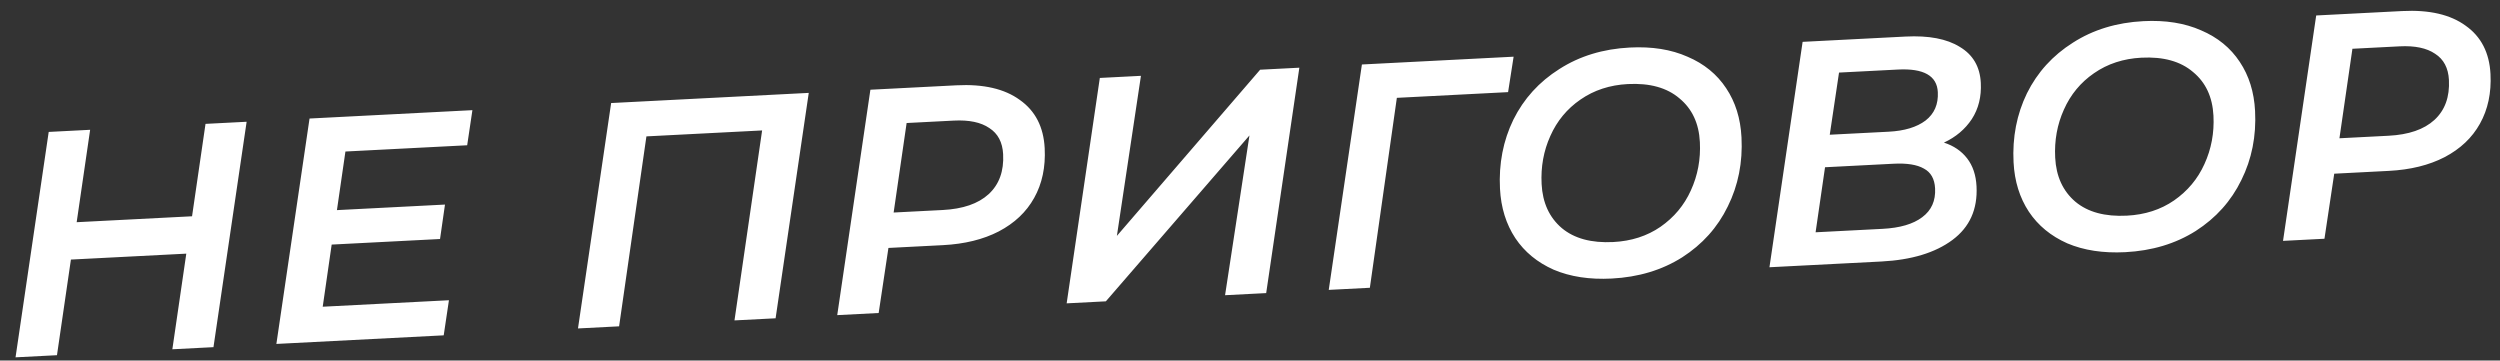<?xml version="1.0" encoding="UTF-8"?> <svg xmlns="http://www.w3.org/2000/svg" width="423" height="61" viewBox="0 0 423 61" fill="none"><rect x="0" y="0" width="423" height="61" fill="#333333" stroke="none"/> <path d="M41.73 20.602L36.119 58.74L29.162 59.097L31.521 42.917L11.999 43.919L9.64 60.1L2.629 60.46L8.241 22.322L15.251 21.962L12.972 37.597L32.495 36.595L34.773 20.959L41.73 20.602ZM58.446 25.637L57.009 35.552L75.291 34.613L74.454 40.441L56.119 41.383L54.604 51.897L75.96 50.8L75.075 56.739L46.763 58.193L52.374 20.055L79.931 18.64L79.047 24.579L58.446 25.637ZM136.842 15.717L131.231 53.855L124.274 54.212L128.95 22.07L109.373 23.076L104.752 55.215L97.795 55.572L103.406 17.434L136.842 15.717ZM161.832 14.434C166.398 14.199 169.973 15.025 172.557 16.911C175.175 18.759 176.577 21.481 176.761 25.076C176.926 28.276 176.331 31.082 174.977 33.495C173.657 35.869 171.663 37.756 168.995 39.155C166.361 40.516 163.211 41.29 159.544 41.479L150.322 41.952L148.67 52.959L141.66 53.319L147.271 15.181L161.832 14.434ZM159.509 35.533C162.924 35.357 165.51 34.467 167.266 32.863C169.056 31.221 169.878 28.962 169.73 26.086C169.626 24.073 168.848 22.599 167.394 21.664C165.974 20.692 163.97 20.272 161.381 20.405L153.4 20.815L151.204 35.959L159.509 35.533ZM186.09 13.188L193.047 12.831L188.977 39.913L213.216 11.795L219.85 11.454L214.238 49.592L207.281 49.949L211.408 22.918L187.112 50.985L180.479 51.326L186.09 13.188ZM255.168 15.588L236.347 16.555L231.78 48.691L224.823 49.048L230.434 10.911L256.104 9.592L255.168 15.588ZM272.693 47.131C268.953 47.323 265.684 46.824 262.883 45.634C260.116 44.406 257.952 42.625 256.39 40.29C254.827 37.919 253.963 35.134 253.798 31.934C253.58 27.691 254.336 23.796 256.064 20.246C257.828 16.695 260.421 13.84 263.843 11.682C267.263 9.488 271.238 8.274 275.768 8.042C279.507 7.849 282.76 8.367 285.526 9.595C288.327 10.785 290.509 12.565 292.073 14.936C293.635 17.271 294.498 20.039 294.662 23.238C294.88 27.481 294.107 31.378 292.343 34.929C290.614 38.478 288.04 41.35 284.62 43.544C281.198 45.703 277.223 46.898 272.693 47.131ZM272.97 40.952C276.026 40.795 278.686 39.938 280.949 38.38C283.246 36.784 284.961 34.731 286.093 32.222C287.26 29.674 287.769 26.945 287.619 24.033C287.457 20.869 286.303 18.405 284.158 16.64C282.047 14.838 279.139 14.033 275.436 14.223C272.38 14.38 269.704 15.256 267.407 16.852C265.144 18.41 263.447 20.462 262.316 23.007C261.183 25.517 260.691 28.227 260.841 31.14C261.003 34.303 262.14 36.786 264.251 38.588C266.361 40.355 269.267 41.142 272.97 40.952ZM328.912 24.129C330.562 24.657 331.869 25.545 332.834 26.793C333.8 28.041 334.331 29.618 334.429 31.524C334.628 35.407 333.27 38.432 330.353 40.601C327.437 42.769 323.426 43.984 318.32 44.247L299.391 45.219L305.003 7.081L322.422 6.186C326.34 5.985 329.398 6.567 331.595 7.932C333.826 9.259 335.012 11.289 335.152 14.021C335.272 16.358 334.764 18.403 333.629 20.156C332.491 21.872 330.919 23.197 328.912 24.129ZM311.163 12.28L309.595 22.796L319.571 22.284C322.232 22.147 324.308 21.518 325.801 20.396C327.291 19.238 327.984 17.634 327.879 15.585C327.737 12.816 325.49 11.544 321.14 11.767L311.163 12.28ZM318.523 38.721C321.471 38.569 323.709 37.914 325.235 36.754C326.798 35.592 327.525 33.969 327.418 31.884C327.335 30.266 326.701 29.145 325.515 28.521C324.364 27.859 322.656 27.586 320.39 27.703L308.796 28.298L307.198 39.303L318.523 38.721ZM359.59 42.668C355.851 42.86 352.581 42.361 349.78 41.171C347.013 39.943 344.849 38.162 343.287 35.827C341.724 33.456 340.86 30.671 340.695 27.471C340.478 23.229 341.233 19.333 342.961 15.783C344.725 12.232 347.318 9.377 350.74 7.219C354.16 5.025 358.135 3.811 362.665 3.579C366.404 3.387 369.657 3.904 372.423 5.132C375.224 6.322 377.406 8.103 378.97 10.473C380.532 12.808 381.395 15.576 381.559 18.776C381.777 23.018 381.004 26.915 379.24 30.466C377.512 34.015 374.937 36.887 371.517 39.081C368.096 41.24 364.12 42.435 359.59 42.668ZM359.867 36.489C362.923 36.333 365.583 35.475 367.846 33.917C370.143 32.321 371.858 30.268 372.991 27.759C374.158 25.212 374.666 22.482 374.517 19.57C374.354 16.406 373.2 13.942 371.055 12.178C368.944 10.376 366.037 9.57 362.333 9.76C359.278 9.917 356.601 10.793 354.304 12.389C352.041 13.947 350.344 15.999 349.213 18.544C348.08 21.054 347.588 23.765 347.738 26.677C347.9 29.84 349.037 32.324 351.148 34.126C353.258 35.892 356.164 36.68 359.867 36.489ZM406.461 1.87C411.027 1.636 414.602 2.461 417.186 4.347C419.804 6.195 421.205 8.917 421.39 12.512C421.554 15.712 420.96 18.518 419.605 20.931C418.286 23.306 416.292 25.193 413.624 26.591C410.99 27.952 407.84 28.727 404.173 28.915L394.951 29.389L393.299 40.396L386.288 40.756L391.9 2.618L406.461 1.87ZM404.138 22.969C407.553 22.794 410.139 21.904 411.895 20.3C413.685 18.658 414.506 16.399 414.359 13.522C414.255 11.509 413.477 10.035 412.023 9.1C410.603 8.128 408.599 7.708 406.01 7.841L398.029 8.251L395.833 23.396L404.138 22.969Z" fill="white"></path> </svg> 